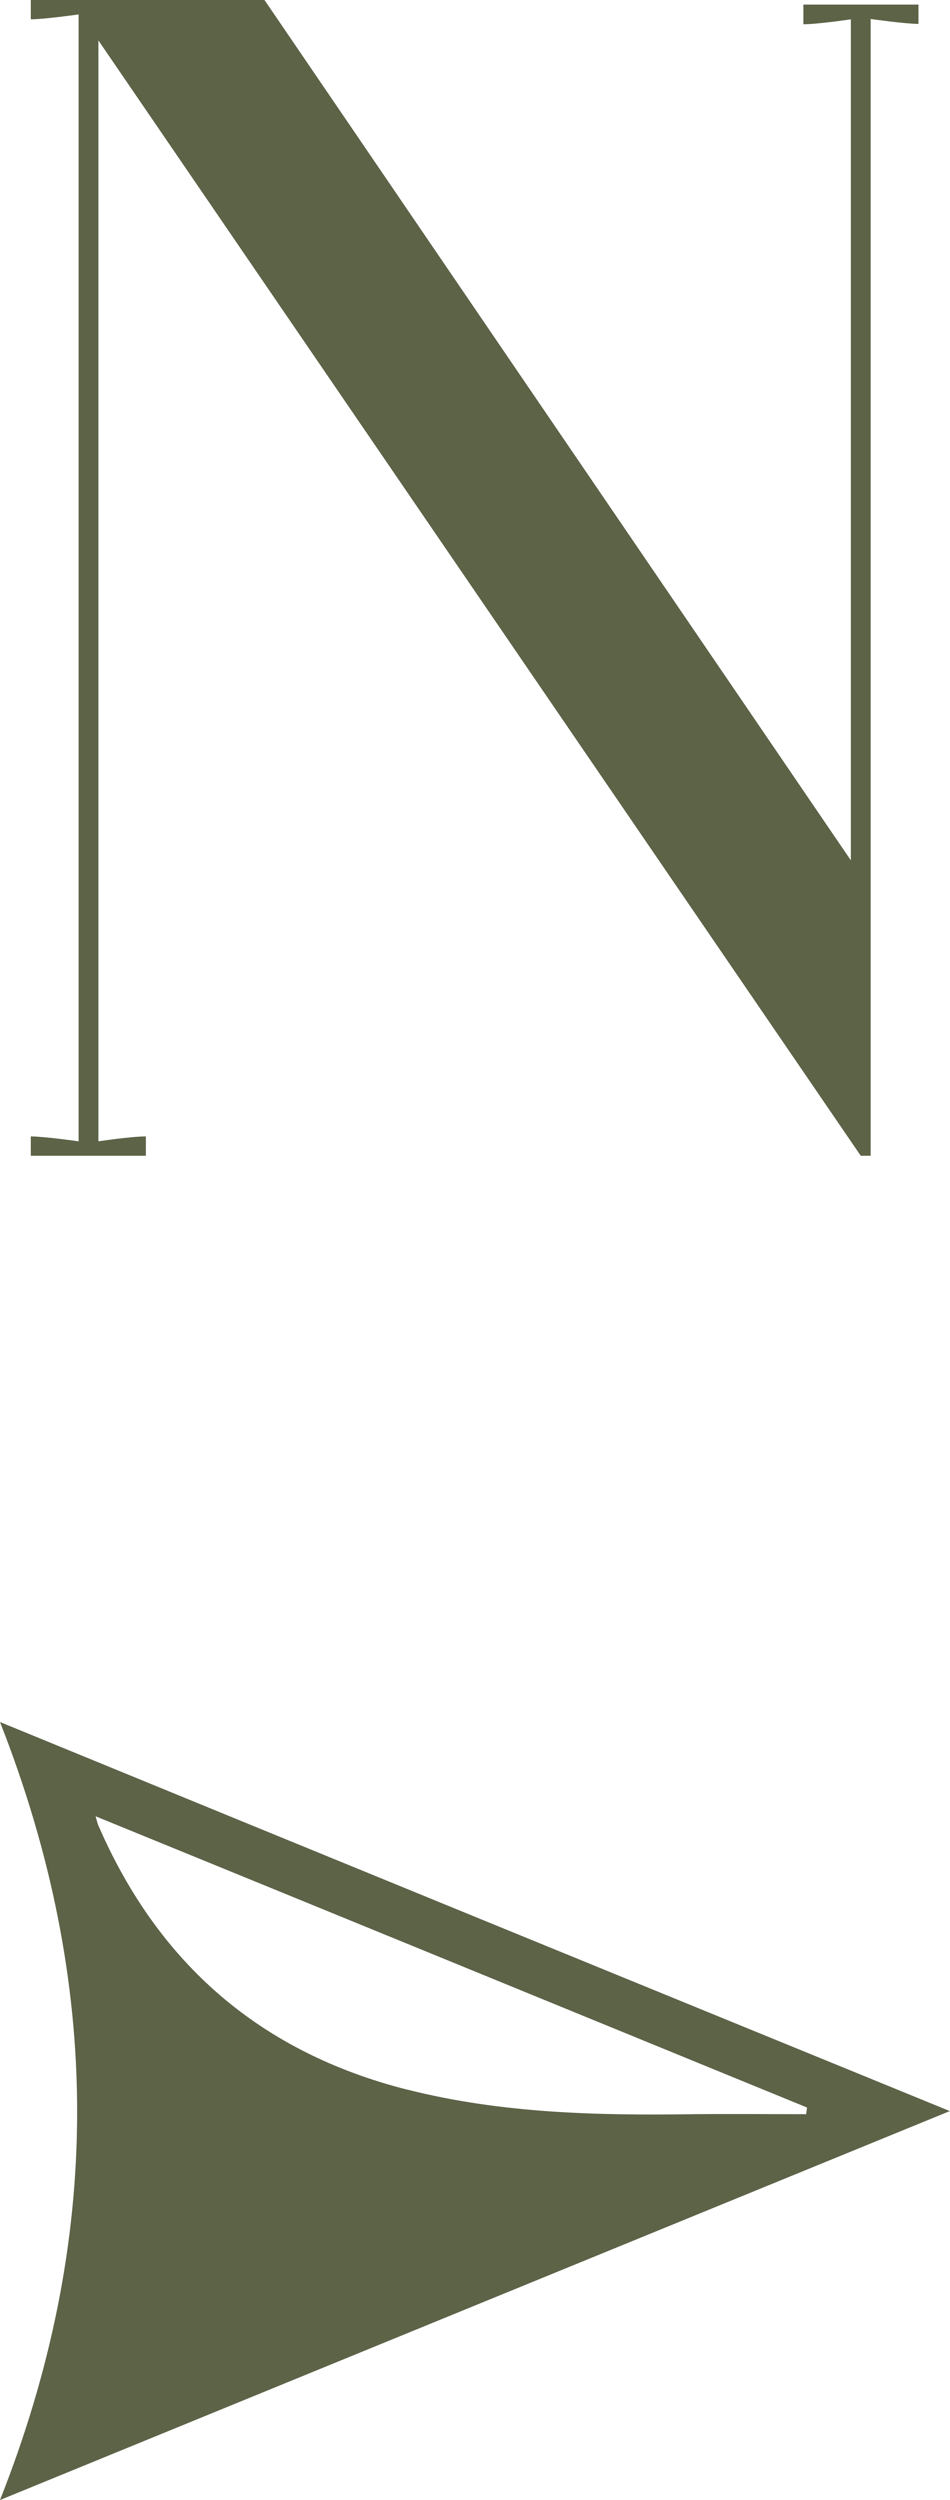 <svg width="27" height="71" viewBox="0 0 27 71" fill="none" xmlns="http://www.w3.org/2000/svg">
<path d="M11.563 59.343C7.397 58.284 4.508 55.767 2.808 51.871C2.777 51.812 2.767 51.752 2.717 51.582C9.52 54.359 16.222 57.105 22.934 59.852C22.934 59.912 22.914 59.982 22.914 60.042C21.848 60.042 20.791 60.032 19.724 60.042C16.987 60.082 14.25 60.022 11.573 59.343M26.99 59.952C17.923 56.246 9.007 52.601 0 48.905C2.918 56.326 2.928 63.608 0 71C9.027 67.304 17.943 63.658 27 59.952" fill="#5C6347"/>
<path d="M22.823 0.689C23.246 0.689 24.182 0.549 24.182 0.549V24.433L7.517 0H0.875V0.549C1.247 0.549 2.234 0.41 2.234 0.41V32.413C2.234 32.413 1.247 32.274 0.875 32.274V32.823H4.146V32.274C3.723 32.274 2.797 32.413 2.797 32.413V1.149L24.463 32.823H24.745V0.539C24.745 0.539 25.732 0.679 26.104 0.679V0.13H22.833V0.679L22.823 0.689Z" fill="#5C6347"/>
</svg>

